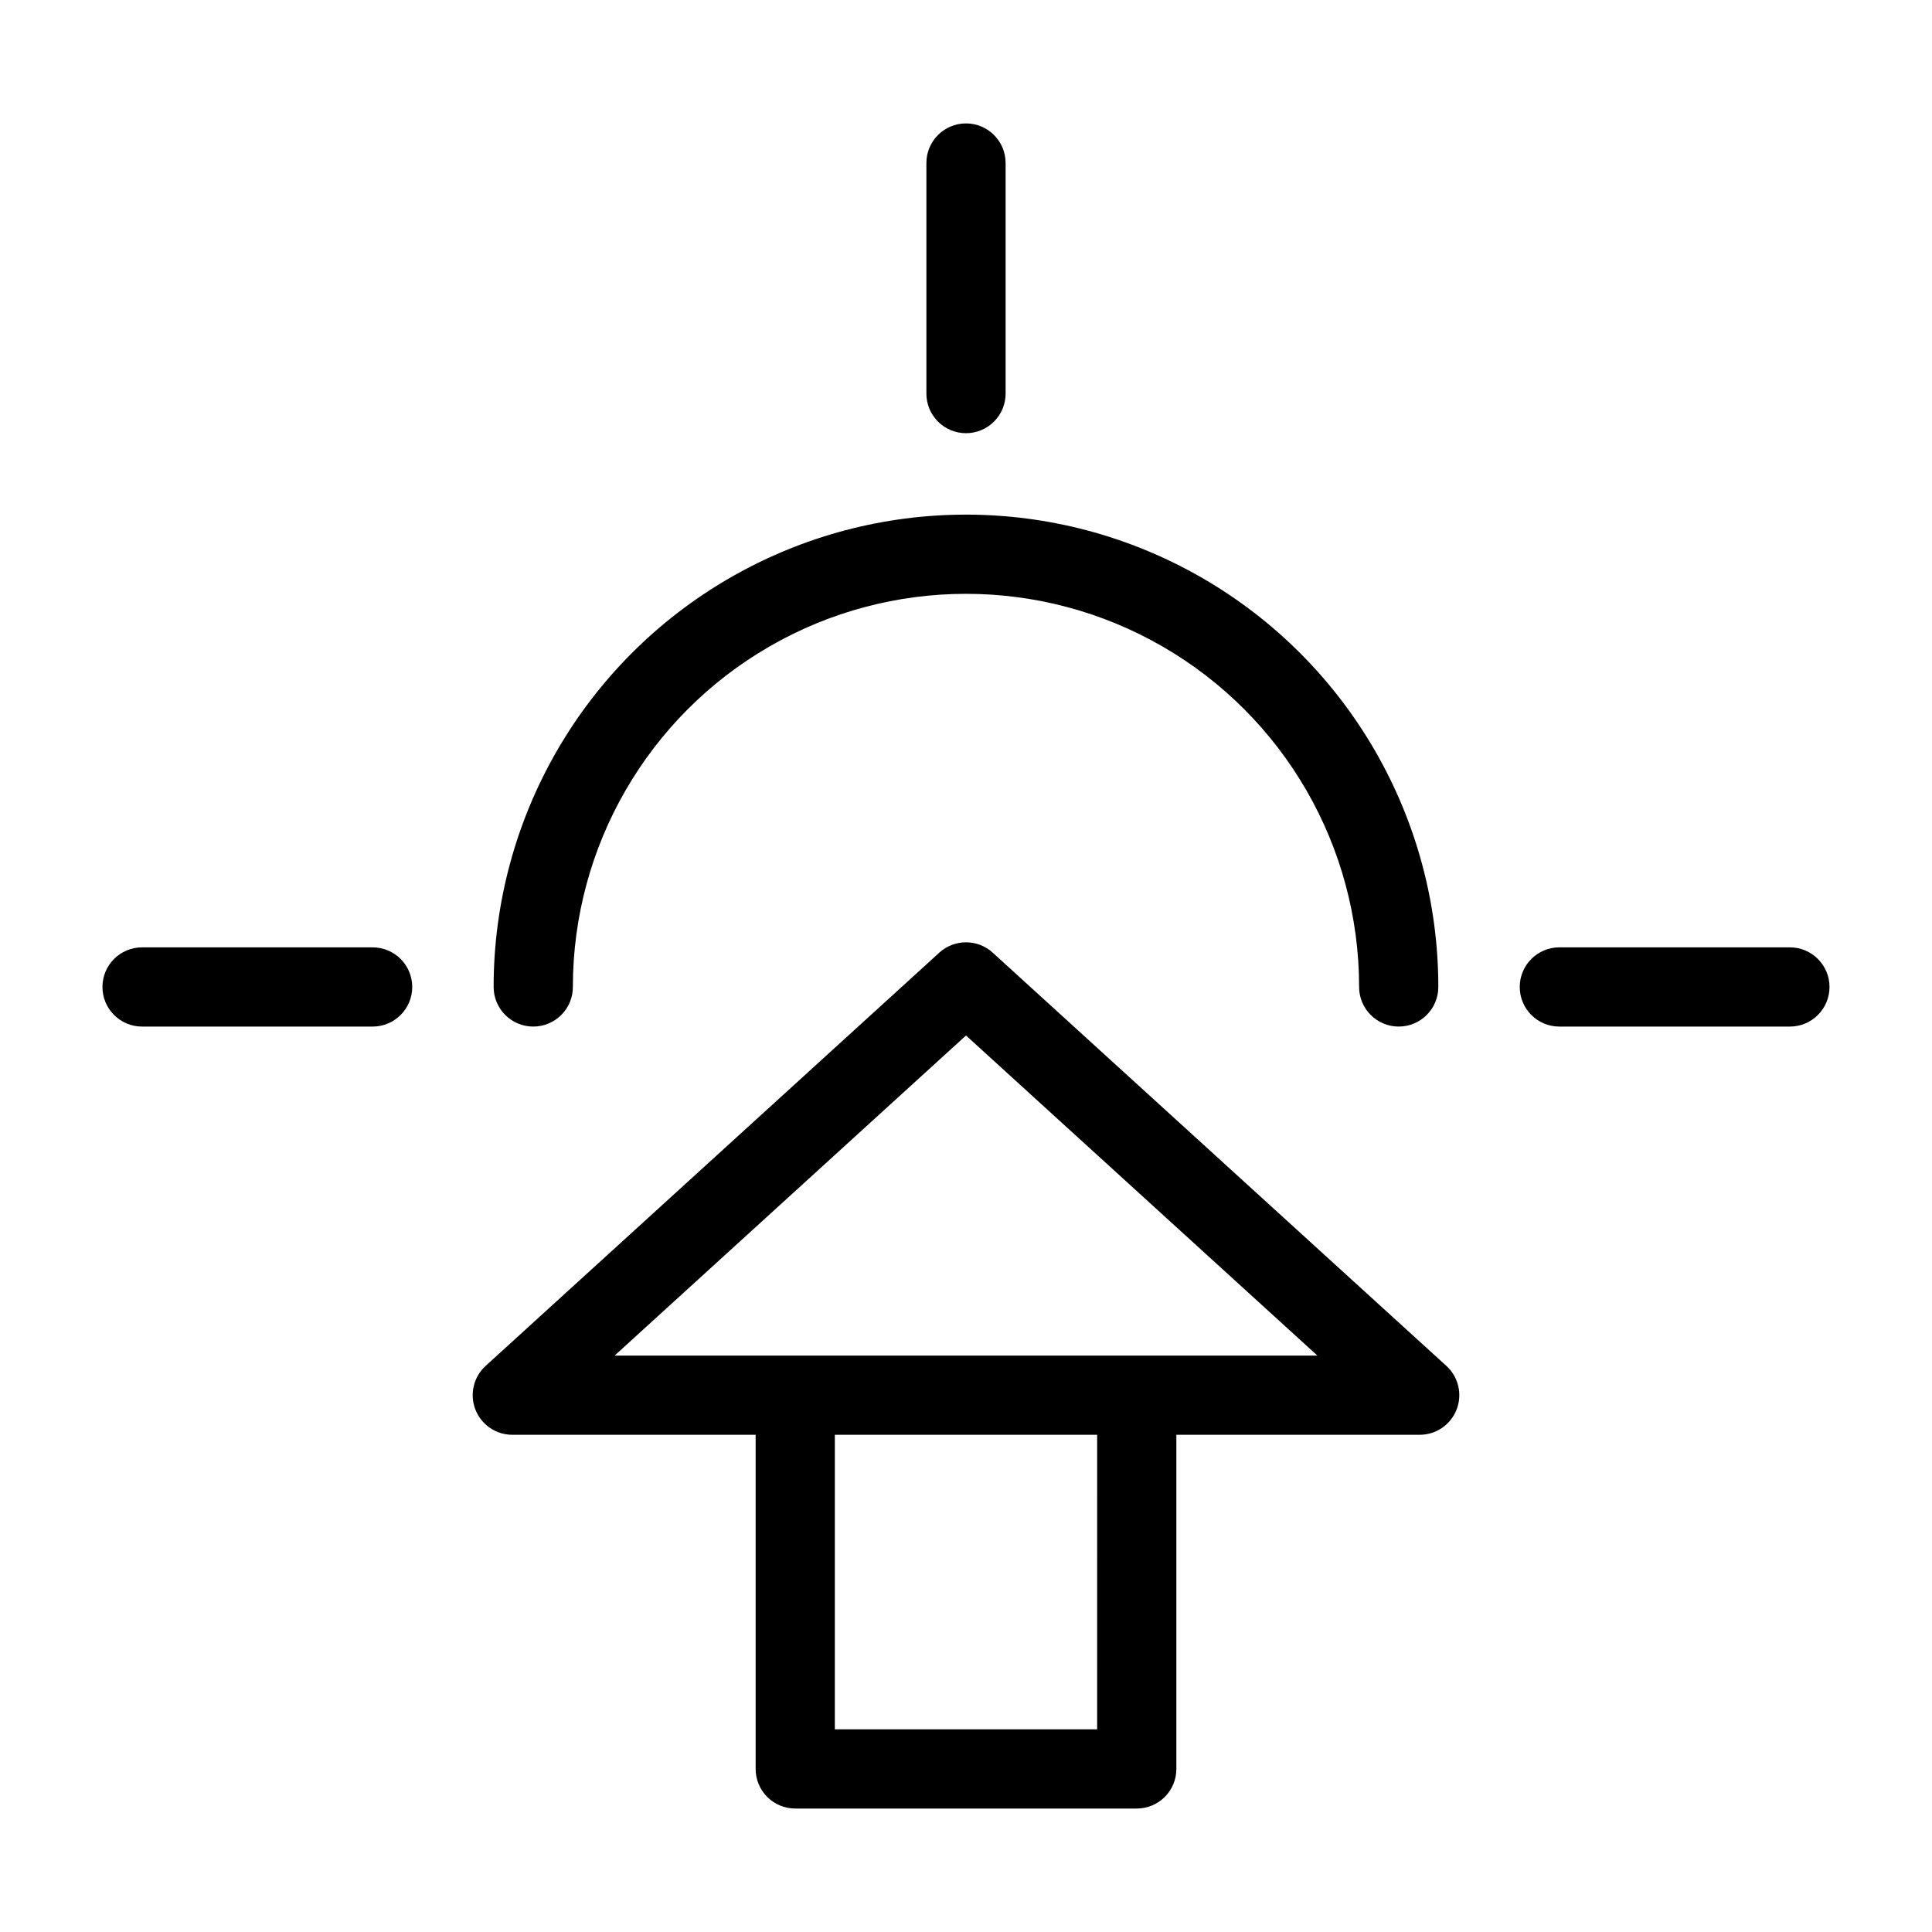 <?xml version="1.0" encoding="UTF-8"?>
<!-- Uploaded to: SVG Repo, www.svgrepo.com, Generator: SVG Repo Mixer Tools -->
<svg fill="#000000" width="800px" height="800px" version="1.1" viewBox="144 144 512 512" xmlns="http://www.w3.org/2000/svg">
 <g>
  <path d="m407.07 396.46c-4.008-3.648-10.137-3.648-14.145 0l-120.23 109.52c-3.203 2.918-4.281 7.508-2.715 11.551 1.566 4.039 5.453 6.703 9.789 6.703h64.484v88.551c-0.004 2.785 1.102 5.453 3.07 7.422s4.641 3.074 7.426 3.074h90.508-0.004c2.785 0 5.457-1.105 7.426-3.074s3.074-4.637 3.07-7.422v-88.551h64.484c4.336 0 8.223-2.664 9.789-6.703 1.566-4.043 0.488-8.633-2.715-11.551zm27.684 205.83h-69.516l0.004-78.055h69.516zm10.496-99.047h-138.37l93.121-84.828 93.121 84.828z"/>
  <path d="m285.32 416.05c2.785 0 5.457-1.105 7.426-3.074s3.074-4.637 3.07-7.422c0-37.223 19.859-71.613 52.09-90.223 32.234-18.613 71.949-18.613 104.18 0 32.234 18.609 52.09 53 52.09 90.223 0 5.797 4.699 10.496 10.496 10.496s10.496-4.699 10.496-10.496c0-44.723-23.859-86.043-62.586-108.4-38.73-22.363-86.445-22.363-125.18 0-38.727 22.359-62.586 63.68-62.586 108.4 0 2.785 1.105 5.453 3.074 7.422s4.637 3.074 7.422 3.074z"/>
  <path d="m400 258.8c2.781 0 5.453-1.105 7.422-3.074s3.074-4.637 3.074-7.422v-61.102c0-5.797-4.699-10.496-10.496-10.496s-10.496 4.699-10.496 10.496v61.102c-0.004 2.785 1.102 5.453 3.07 7.422s4.641 3.074 7.426 3.074z"/>
  <path d="m242.75 395.06h-61.102c-5.797 0-10.496 4.699-10.496 10.496 0 5.797 4.699 10.496 10.496 10.496h61.102c5.797 0 10.496-4.699 10.496-10.496 0-5.797-4.699-10.496-10.496-10.496z"/>
  <path d="m618.34 395.06h-61.098c-5.797 0-10.496 4.699-10.496 10.496 0 5.797 4.699 10.496 10.496 10.496h61.102-0.004c5.797 0 10.496-4.699 10.496-10.496 0-5.797-4.699-10.496-10.496-10.496z"/>
 </g>
</svg>